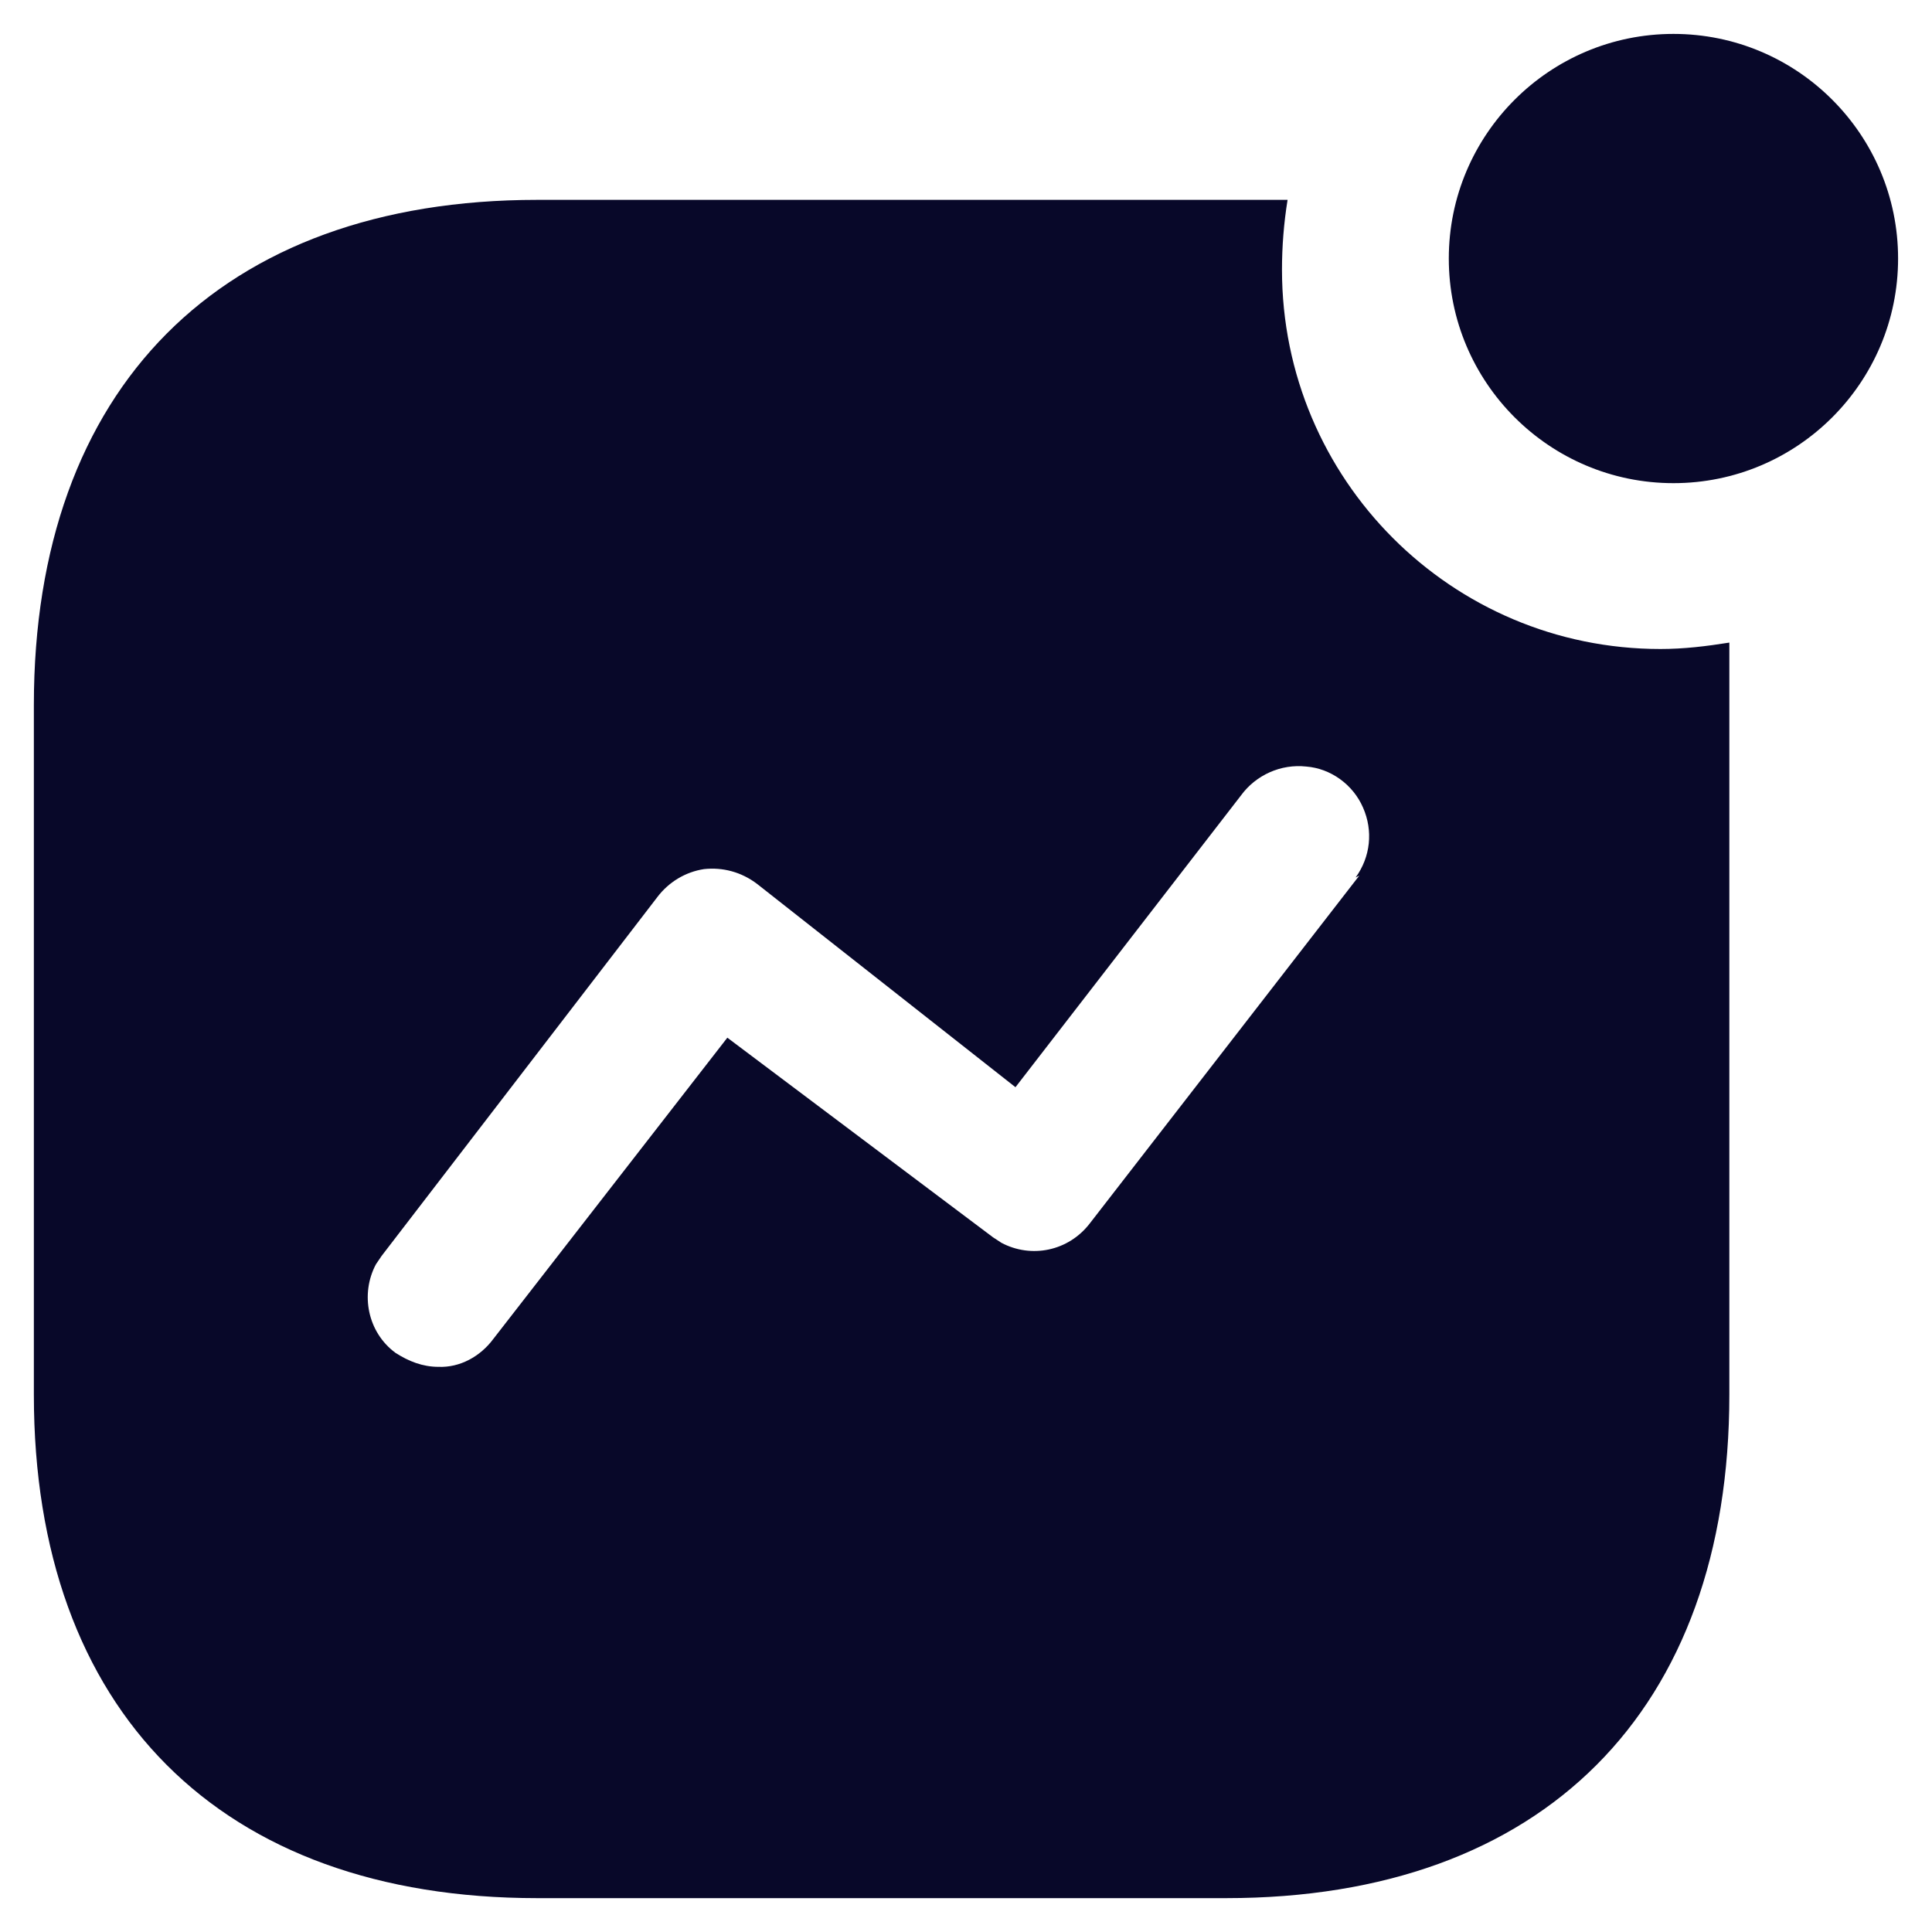 <svg width="38" height="38" viewBox="0 0 38 38" fill="none" xmlns="http://www.w3.org/2000/svg">
<path fill-rule="evenodd" clip-rule="evenodd" d="M28.496 5.085C28.496 2.647 30.476 0.667 32.915 0.667C35.353 0.667 37.333 2.647 37.333 5.085C37.333 7.523 35.353 9.503 32.915 9.503C30.476 9.503 28.496 7.523 28.496 5.085ZM21.438 24.059L26.736 17.222L26.663 17.259C26.956 16.856 27.011 16.342 26.809 15.884C26.61 15.426 26.168 15.114 25.693 15.077C25.196 15.022 24.703 15.242 24.408 15.646L19.973 21.384L14.893 17.387C14.581 17.149 14.214 17.055 13.848 17.094C13.483 17.149 13.153 17.349 12.931 17.642L7.506 24.702L7.394 24.867C7.083 25.452 7.229 26.204 7.779 26.609C8.036 26.774 8.311 26.884 8.623 26.884C9.046 26.902 9.448 26.68 9.704 26.334L14.306 20.41L19.531 24.336L19.696 24.444C20.283 24.756 21.016 24.611 21.438 24.059ZM25.325 3.931C25.251 4.389 25.215 4.847 25.215 5.306C25.215 9.431 28.551 12.765 32.658 12.765C33.116 12.765 33.556 12.712 34.014 12.639V27.432C34.014 33.649 30.348 37.334 24.114 37.334H10.568C4.333 37.334 0.666 33.649 0.666 27.432V13.867C0.666 7.634 4.333 3.931 10.568 3.931H25.325Z" fill="#080829"/>
</svg>
